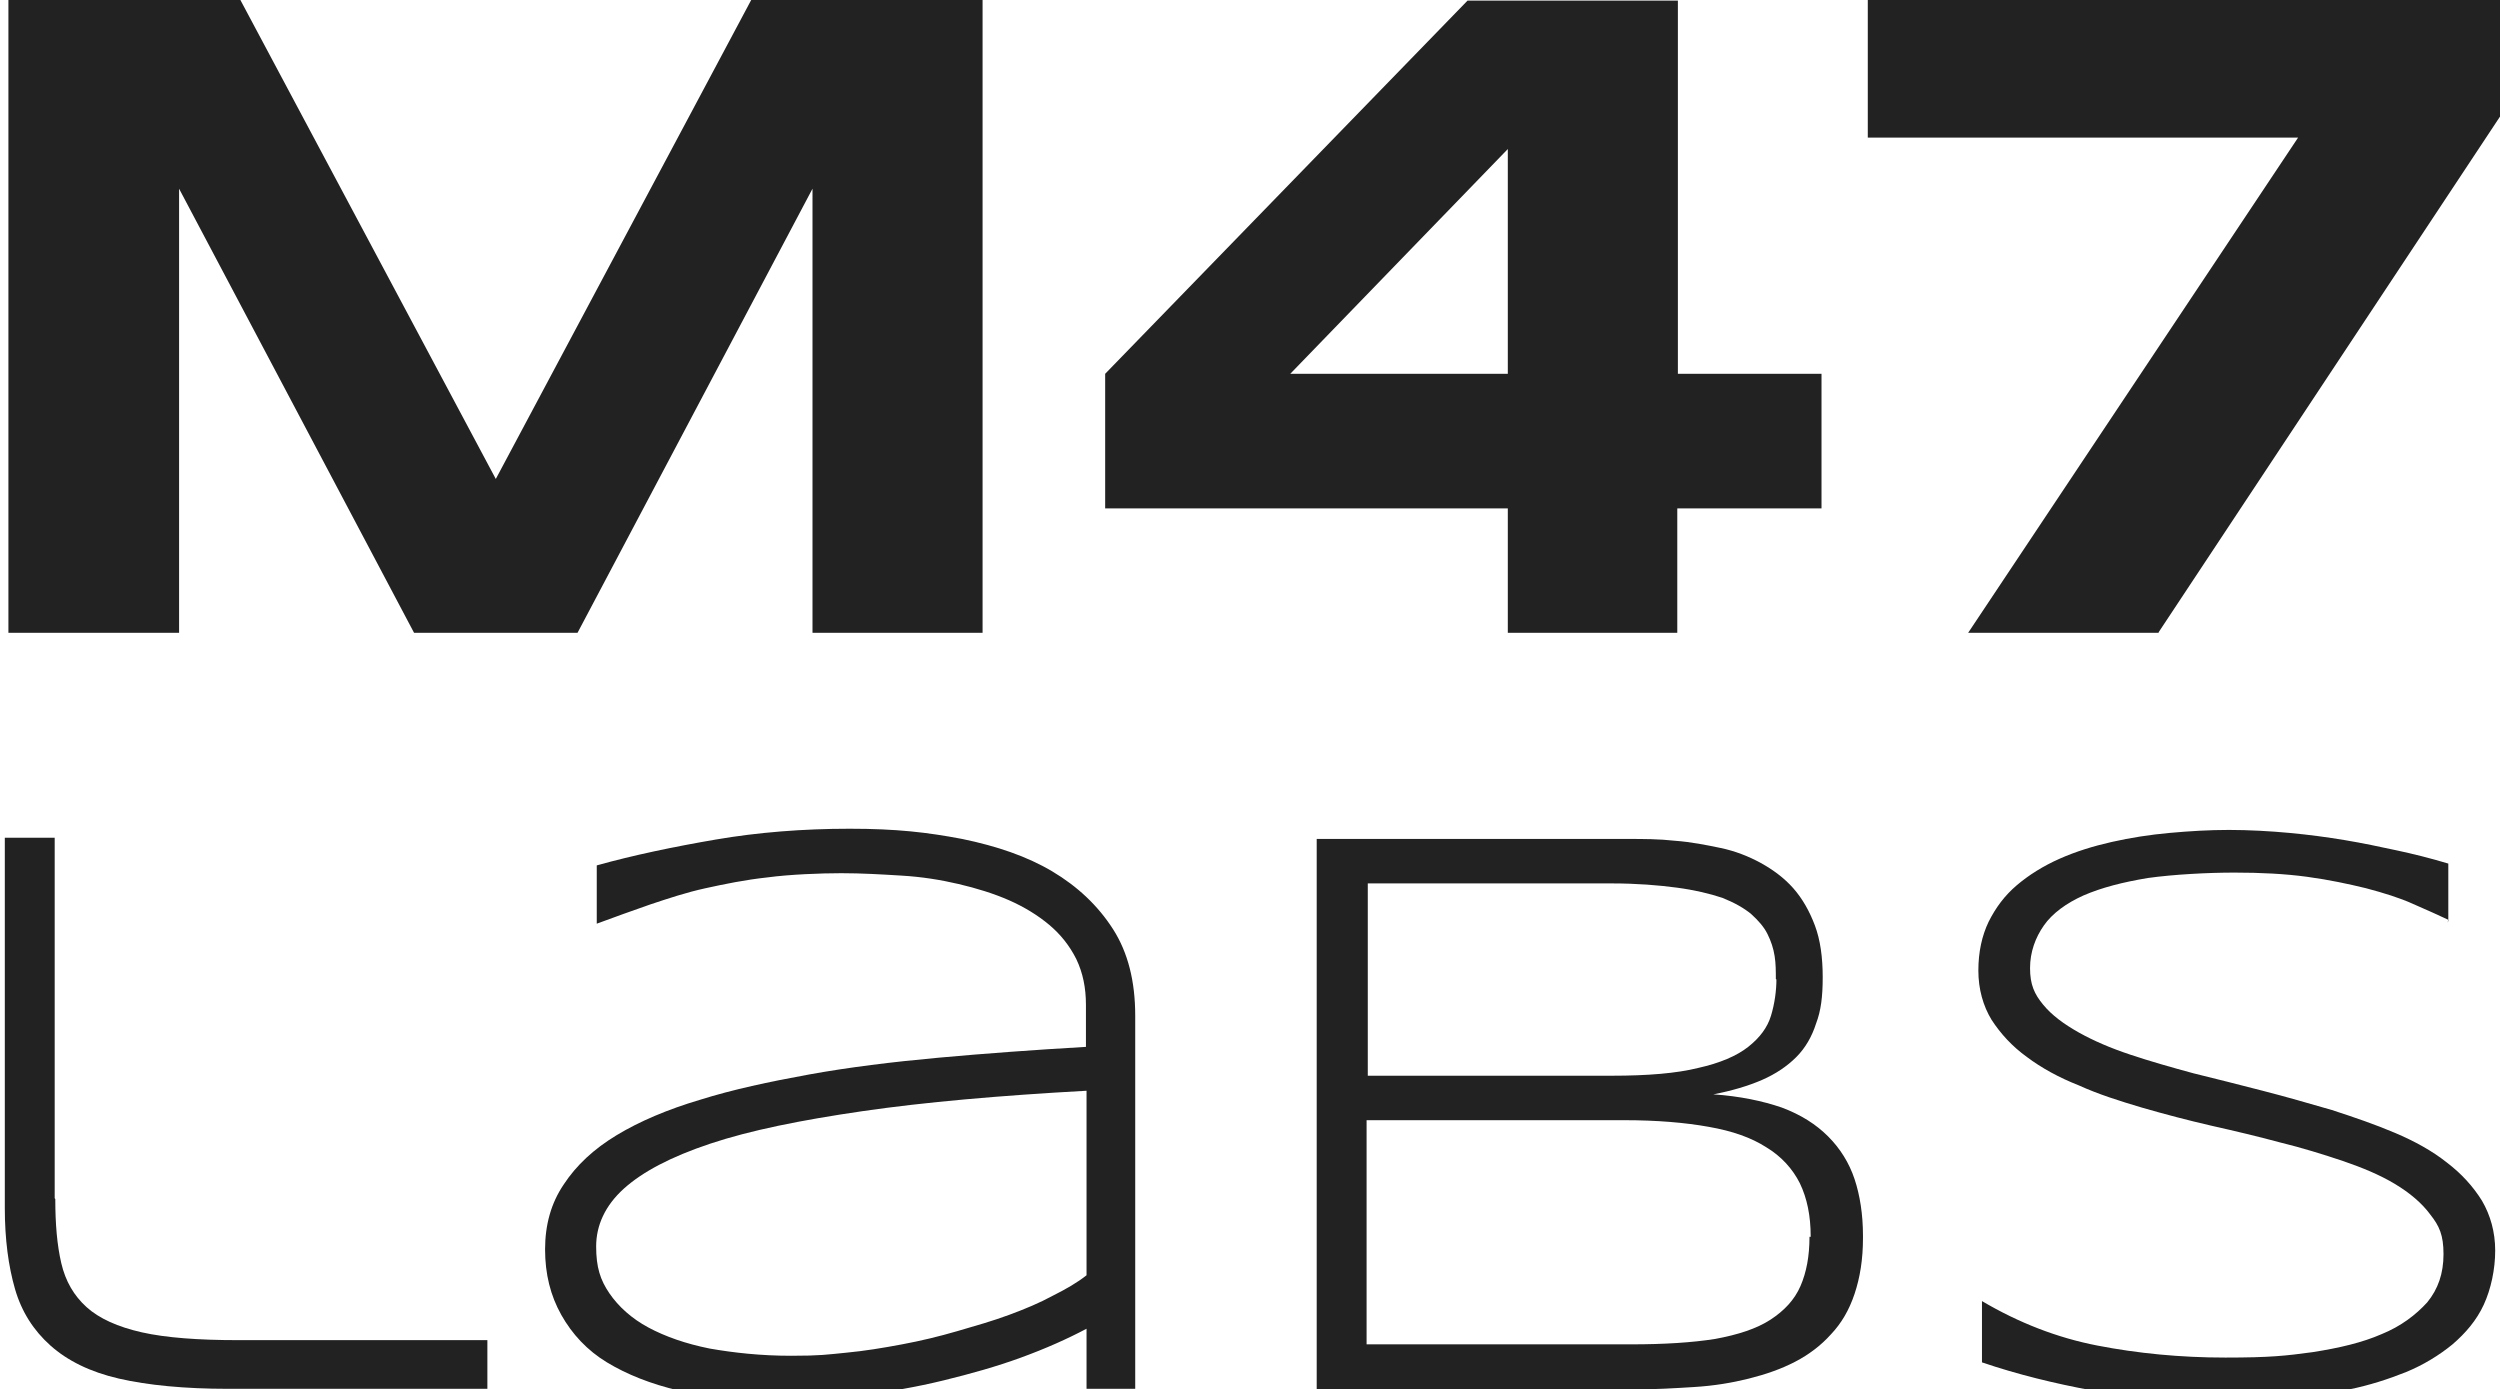 <svg xmlns="http://www.w3.org/2000/svg" id="Capa_1" viewBox="0 0 416 231.2"><defs><style>      .st0 {        fill: #222;      }    </style></defs><path class="st0" d="M135.2,105.3V31.4l-39.1,73.9h-27.2L29.8,31.4v73.9H1.4V0h38.6l42.5,79.7L125,0h38.5v105.3h-28.3Z"></path><path class="st0" d="M279.1,84.6v20.7h-28.2v-20.7h-67v-22.4L244.2.1h35v62.1h23.9v22.4h-24ZM250.9,24.8l-36.2,37.4h36.2V24.8h0Z"></path><path class="st0" d="M359.2,105.3h-31.7l54.9-82.4h-71.6V0h105.2v19.4l-56.8,85.8h0Z"></path><path class="st0" d="M9.2,199.5c0,4.2.3,7.7,1,10.7s2.1,5.4,4.2,7.3,5.2,3.3,9.2,4.2c4,.9,9.4,1.3,16,1.3h41.5v8.1h-43.1c-7.3,0-13.4-.6-18.2-1.7s-8.6-3-11.4-5.5c-2.8-2.5-4.8-5.6-5.9-9.4-1.1-3.8-1.7-8.3-1.7-13.5v-61.6h8.3v60h0Z"></path><path class="st0" d="M180.8,231.2v-10.1c-3.2,1.7-6.8,3.3-10.9,4.8s-8.4,2.7-12.9,3.8c-4.5,1.1-9.1,1.9-14,2.5-4.7.6-9.4.8-14,.8s-11.3-.5-16-1.6-8.7-2.7-12-4.7-5.8-4.7-7.6-7.9-2.7-6.8-2.7-10.9,1-7.7,3.1-10.8c2.1-3.2,5-5.9,8.8-8.2s8.5-4.3,13.9-5.9c5.4-1.7,11.5-3,18.1-4.2s13.9-2.1,21.6-2.8c7.7-.7,15.9-1.3,24.5-1.8v-7c0-2.8-.5-5.3-1.6-7.6-1.1-2.2-2.6-4.1-4.5-5.7s-4.2-3-6.7-4.1-5.4-2-8.4-2.7-6.1-1.2-9.5-1.4c-3.3-.2-6.6-.4-10-.4s-8.6.2-12.3.7c-3.7.4-7.1,1.1-10.3,1.8-3.2.7-6.2,1.7-9.2,2.7-2.9,1-5.9,2.1-8.9,3.2v-9.7c6.1-1.7,12.8-3.1,19.8-4.3,7-1.2,14.5-1.8,22.3-1.8s12.9.6,18.7,1.7c5.8,1.2,10.8,2.9,15,5.4s7.6,5.7,10.1,9.6,3.7,8.7,3.7,14.4v62.1h-8.3.2,0ZM180.8,181.5c-14.5.8-27,1.9-37.3,3.4s-18.7,3.2-25.3,5.4-11.3,4.7-14.4,7.5-4.6,6.1-4.6,9.6.7,5.6,2.2,7.8c1.5,2.2,3.7,4.2,6.5,5.7s6.2,2.7,10.2,3.5c4,.7,8.5,1.2,13.5,1.2s6-.2,9.1-.5c3.2-.3,6.2-.8,9.4-1.4s6.1-1.3,9.2-2.2,5.9-1.7,8.6-2.7,5.1-2,7.3-3.2c2.2-1.1,4.1-2.2,5.6-3.4v-30.8h0Z"></path><path class="st0" d="M310,206c0,3.6-.5,6.6-1.4,9.3s-2.2,4.9-3.9,6.7c-1.7,1.9-3.7,3.4-6,4.6s-4.9,2.1-7.7,2.8-5.8,1.2-9.1,1.4c-3.2.2-6.5.4-9.9.4h-52.9v-91.6h51.7c2.7,0,5.2,0,7.9.3,2.7.2,5.2.7,7.6,1.2s4.7,1.4,6.7,2.5,3.9,2.5,5.4,4.2,2.7,3.8,3.6,6.2,1.3,5.3,1.3,8.6-.3,5.6-1.1,7.7c-.7,2.2-1.8,4.1-3.3,5.6s-3.4,2.8-5.7,3.8-5,1.8-8.1,2.4c4.4.3,8.2,1.1,11.4,2.2,3.2,1.2,5.7,2.8,7.7,4.8s3.5,4.4,4.4,7.1,1.4,5.9,1.4,9.4h0v.4ZM295.5,162.9c0-1.2,0-2.6-.2-3.8-.2-1.3-.6-2.5-1.2-3.7s-1.5-2.2-2.7-3.3c-1.2-1-2.8-1.9-4.8-2.7-2.1-.7-4.6-1.3-7.6-1.7s-6.6-.7-10.8-.7h-40.6v32h40.6c6,0,10.8-.4,14.4-1.3,3.6-.8,6.4-2,8.3-3.5s3.2-3.2,3.8-5.2c.6-2,.9-4.1.9-6.2v.2h0ZM301.3,205.8c0-3.5-.6-6.4-1.8-8.9-1.2-2.4-3.1-4.5-5.6-6-2.5-1.6-5.6-2.7-9.6-3.4-3.9-.7-8.6-1.1-14-1.1h-42.9v37.3h44c5.6,0,10.2-.3,14-.9,3.8-.7,6.9-1.7,9.2-3.2,2.3-1.5,4-3.3,5-5.6s1.5-5,1.5-8.2h.2Z"></path><path class="st0" d="M407.5,153.1c-1.7-.8-3.7-1.7-6-2.7-2.2-1-4.8-1.8-7.8-2.6-2.9-.7-6.1-1.4-9.8-1.9s-7.7-.7-12.1-.7-10.1.3-14.4.9c-4.2.7-7.7,1.6-10.7,2.9-2.9,1.3-5.2,3-6.6,5s-2.3,4.4-2.3,7.1.7,4.3,2.2,6.1c1.4,1.7,3.4,3.2,5.9,4.6s5.3,2.6,8.6,3.7,6.8,2.1,10.5,3.1c3.7.9,7.6,1.9,11.5,2.9s7.7,2.1,11.5,3.2c3.7,1.2,7.2,2.4,10.5,3.8s6.2,3,8.6,4.9c2.5,1.9,4.4,4,5.9,6.4,1.4,2.4,2.2,5.2,2.2,8.3s-.7,6.4-1.9,9-3,4.7-5.2,6.6c-2.2,1.8-4.8,3.4-7.7,4.6-3,1.2-6.1,2.2-9.5,2.9-3.3.7-6.8,1.2-10.4,1.5-3.6.2-7.1.4-10.5.4-8,0-15.2-.6-21.7-1.7-6.5-1.2-12.6-2.7-18.5-4.7v-10.2c6.1,3.6,12.5,6.1,19.2,7.4s13.8,2,21.3,2,10.1-.3,14.5-.9c4.5-.7,8.3-1.6,11.5-3,3.2-1.3,5.7-3.2,7.6-5.3,1.8-2.2,2.7-4.8,2.7-8s-.7-4.7-2.2-6.6c-1.4-1.9-3.4-3.6-5.9-5.1s-5.4-2.7-8.6-3.8c-3.3-1.1-6.8-2.2-10.5-3.1-3.7-1-7.5-1.9-11.5-2.8-3.9-.9-7.7-1.9-11.5-3-3.7-1.1-7.2-2.2-10.5-3.7-3.3-1.3-6.2-2.9-8.6-4.7-2.5-1.8-4.4-3.9-5.9-6.2-1.4-2.3-2.2-5.1-2.2-8.2s.6-5.8,1.7-8.1c1.2-2.4,2.7-4.4,4.7-6.1s4.4-3.2,7.1-4.4,5.6-2.1,8.7-2.8,6.3-1.2,9.6-1.5c3.3-.3,6.6-.5,9.9-.5s6.9.2,10.1.5,6.2.7,9.2,1.2,5.8,1.1,8.6,1.7,5.6,1.3,8.6,2.2v9.6l-.2.2.3-.4Z"></path></svg>